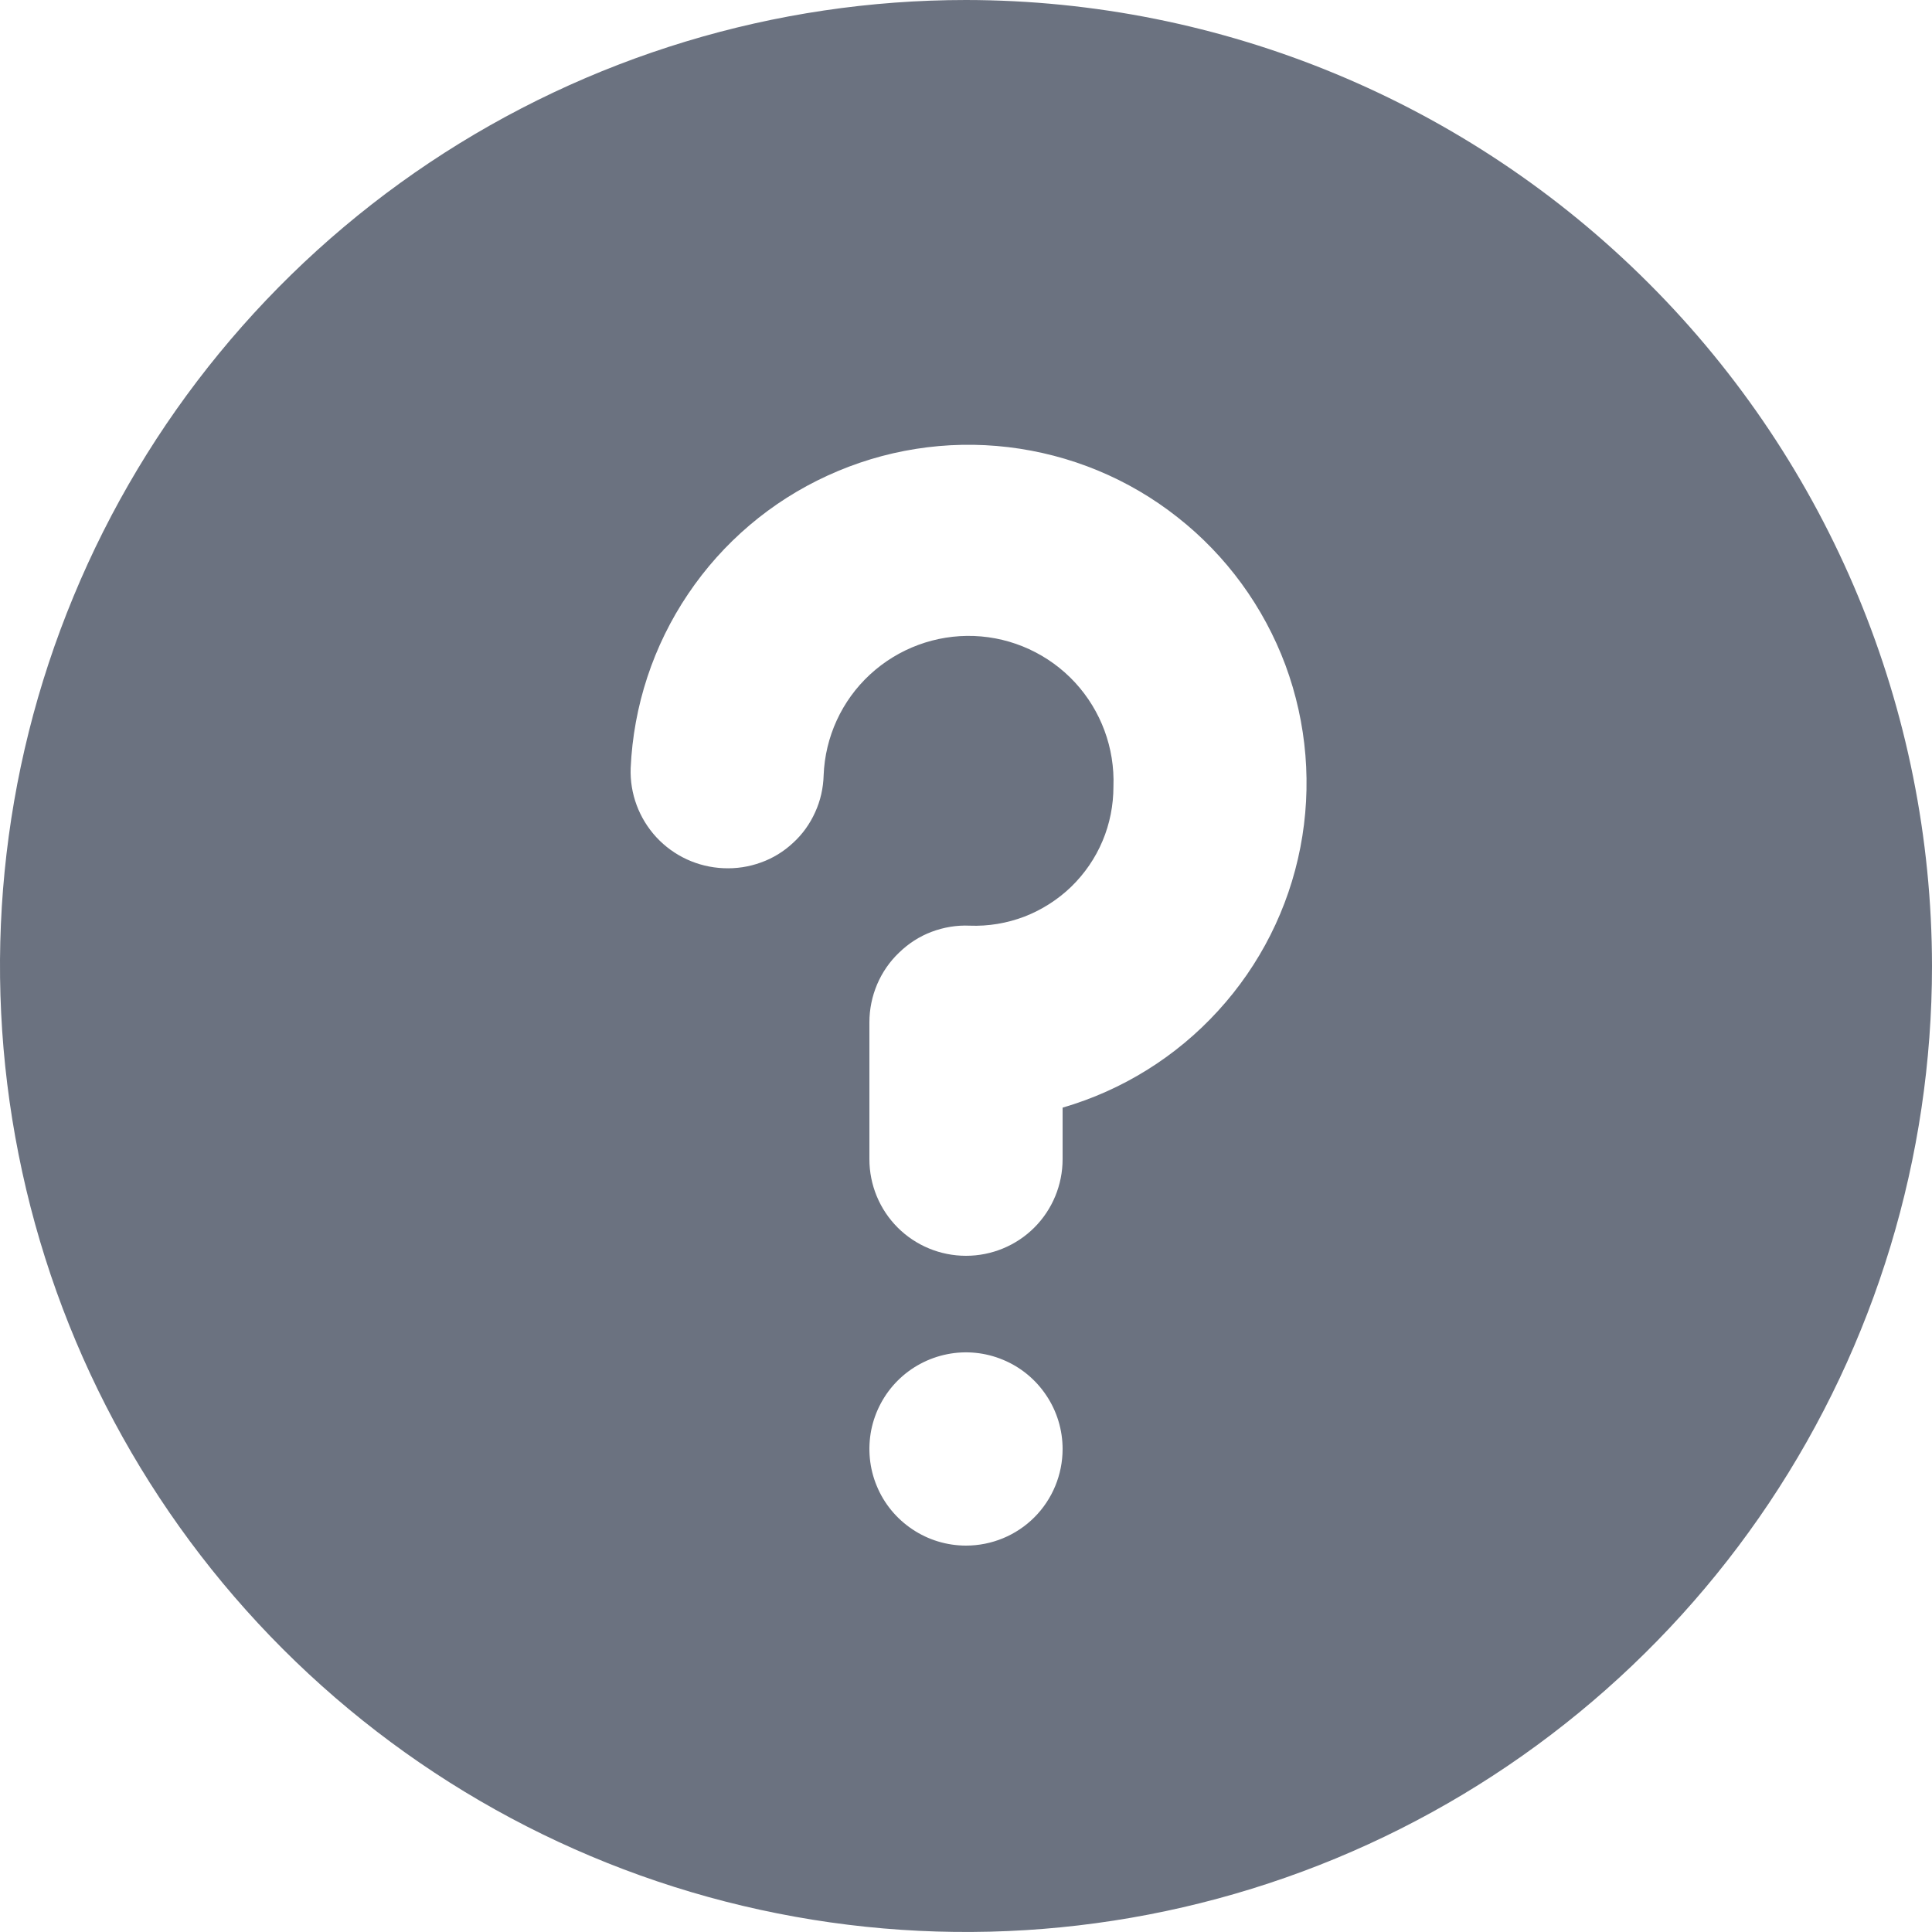 <svg width="16" height="16" viewBox="0 0 16 16" fill="none" xmlns="http://www.w3.org/2000/svg">
<g clip-path="url(#clip0_847_4783)">
<path d="M8 0C6.418 0 4.871 0.469 3.555 1.348C2.24 2.227 1.214 3.477 0.609 4.939C0.003 6.4 -0.155 8.009 0.154 9.561C0.462 11.113 1.224 12.538 2.343 13.657C3.462 14.776 4.887 15.538 6.439 15.846C7.991 16.155 9.6 15.996 11.062 15.391C12.523 14.786 13.773 13.76 14.652 12.445C15.531 11.129 16 9.582 16 8C15.998 5.879 15.154 3.845 13.654 2.346C12.155 0.846 10.121 0.002 8 0ZM8 12.8C7.842 12.8 7.687 12.753 7.556 12.665C7.424 12.577 7.321 12.452 7.261 12.306C7.2 12.16 7.185 11.999 7.215 11.844C7.246 11.689 7.322 11.546 7.434 11.434C7.546 11.322 7.689 11.246 7.844 11.215C7.999 11.184 8.16 11.2 8.306 11.261C8.452 11.321 8.577 11.424 8.665 11.556C8.753 11.687 8.8 11.842 8.8 12C8.8 12.212 8.716 12.416 8.566 12.566C8.416 12.716 8.212 12.8 8 12.8ZM8.8 9.173V9.6C8.8 9.812 8.716 10.016 8.566 10.166C8.416 10.316 8.212 10.4 8 10.4C7.788 10.4 7.584 10.316 7.434 10.166C7.284 10.016 7.2 9.812 7.2 9.6V8.466C7.2 8.358 7.222 8.251 7.264 8.152C7.306 8.053 7.368 7.963 7.446 7.889C7.523 7.814 7.614 7.755 7.715 7.717C7.816 7.679 7.923 7.661 8.03 7.666C8.185 7.672 8.339 7.646 8.484 7.591C8.628 7.535 8.76 7.451 8.871 7.344C8.982 7.236 9.071 7.107 9.131 6.964C9.191 6.822 9.221 6.668 9.221 6.514C9.233 6.195 9.118 5.885 8.902 5.651C8.686 5.418 8.385 5.279 8.067 5.267C7.749 5.255 7.439 5.37 7.205 5.586C6.971 5.802 6.833 6.103 6.821 6.421C6.818 6.526 6.795 6.63 6.751 6.726C6.708 6.822 6.646 6.909 6.568 6.98C6.491 7.052 6.4 7.108 6.301 7.143C6.202 7.179 6.097 7.195 5.991 7.19C5.779 7.181 5.58 7.089 5.436 6.934C5.292 6.778 5.215 6.572 5.223 6.36C5.246 5.846 5.41 5.347 5.698 4.92C5.985 4.493 6.385 4.153 6.853 3.939C7.321 3.724 7.839 3.642 8.35 3.703C8.862 3.764 9.347 3.964 9.751 4.283C10.156 4.601 10.465 5.025 10.645 5.507C10.824 5.99 10.867 6.513 10.769 7.018C10.671 7.524 10.435 7.992 10.087 8.372C9.74 8.752 9.295 9.029 8.8 9.173Z" fill="#6B7280"/>
</g>
<defs>
<clipPath id="clip0_847_4783">
<rect width="16" height="16" fill="white"/>
</clipPath>
</defs>
</svg>
